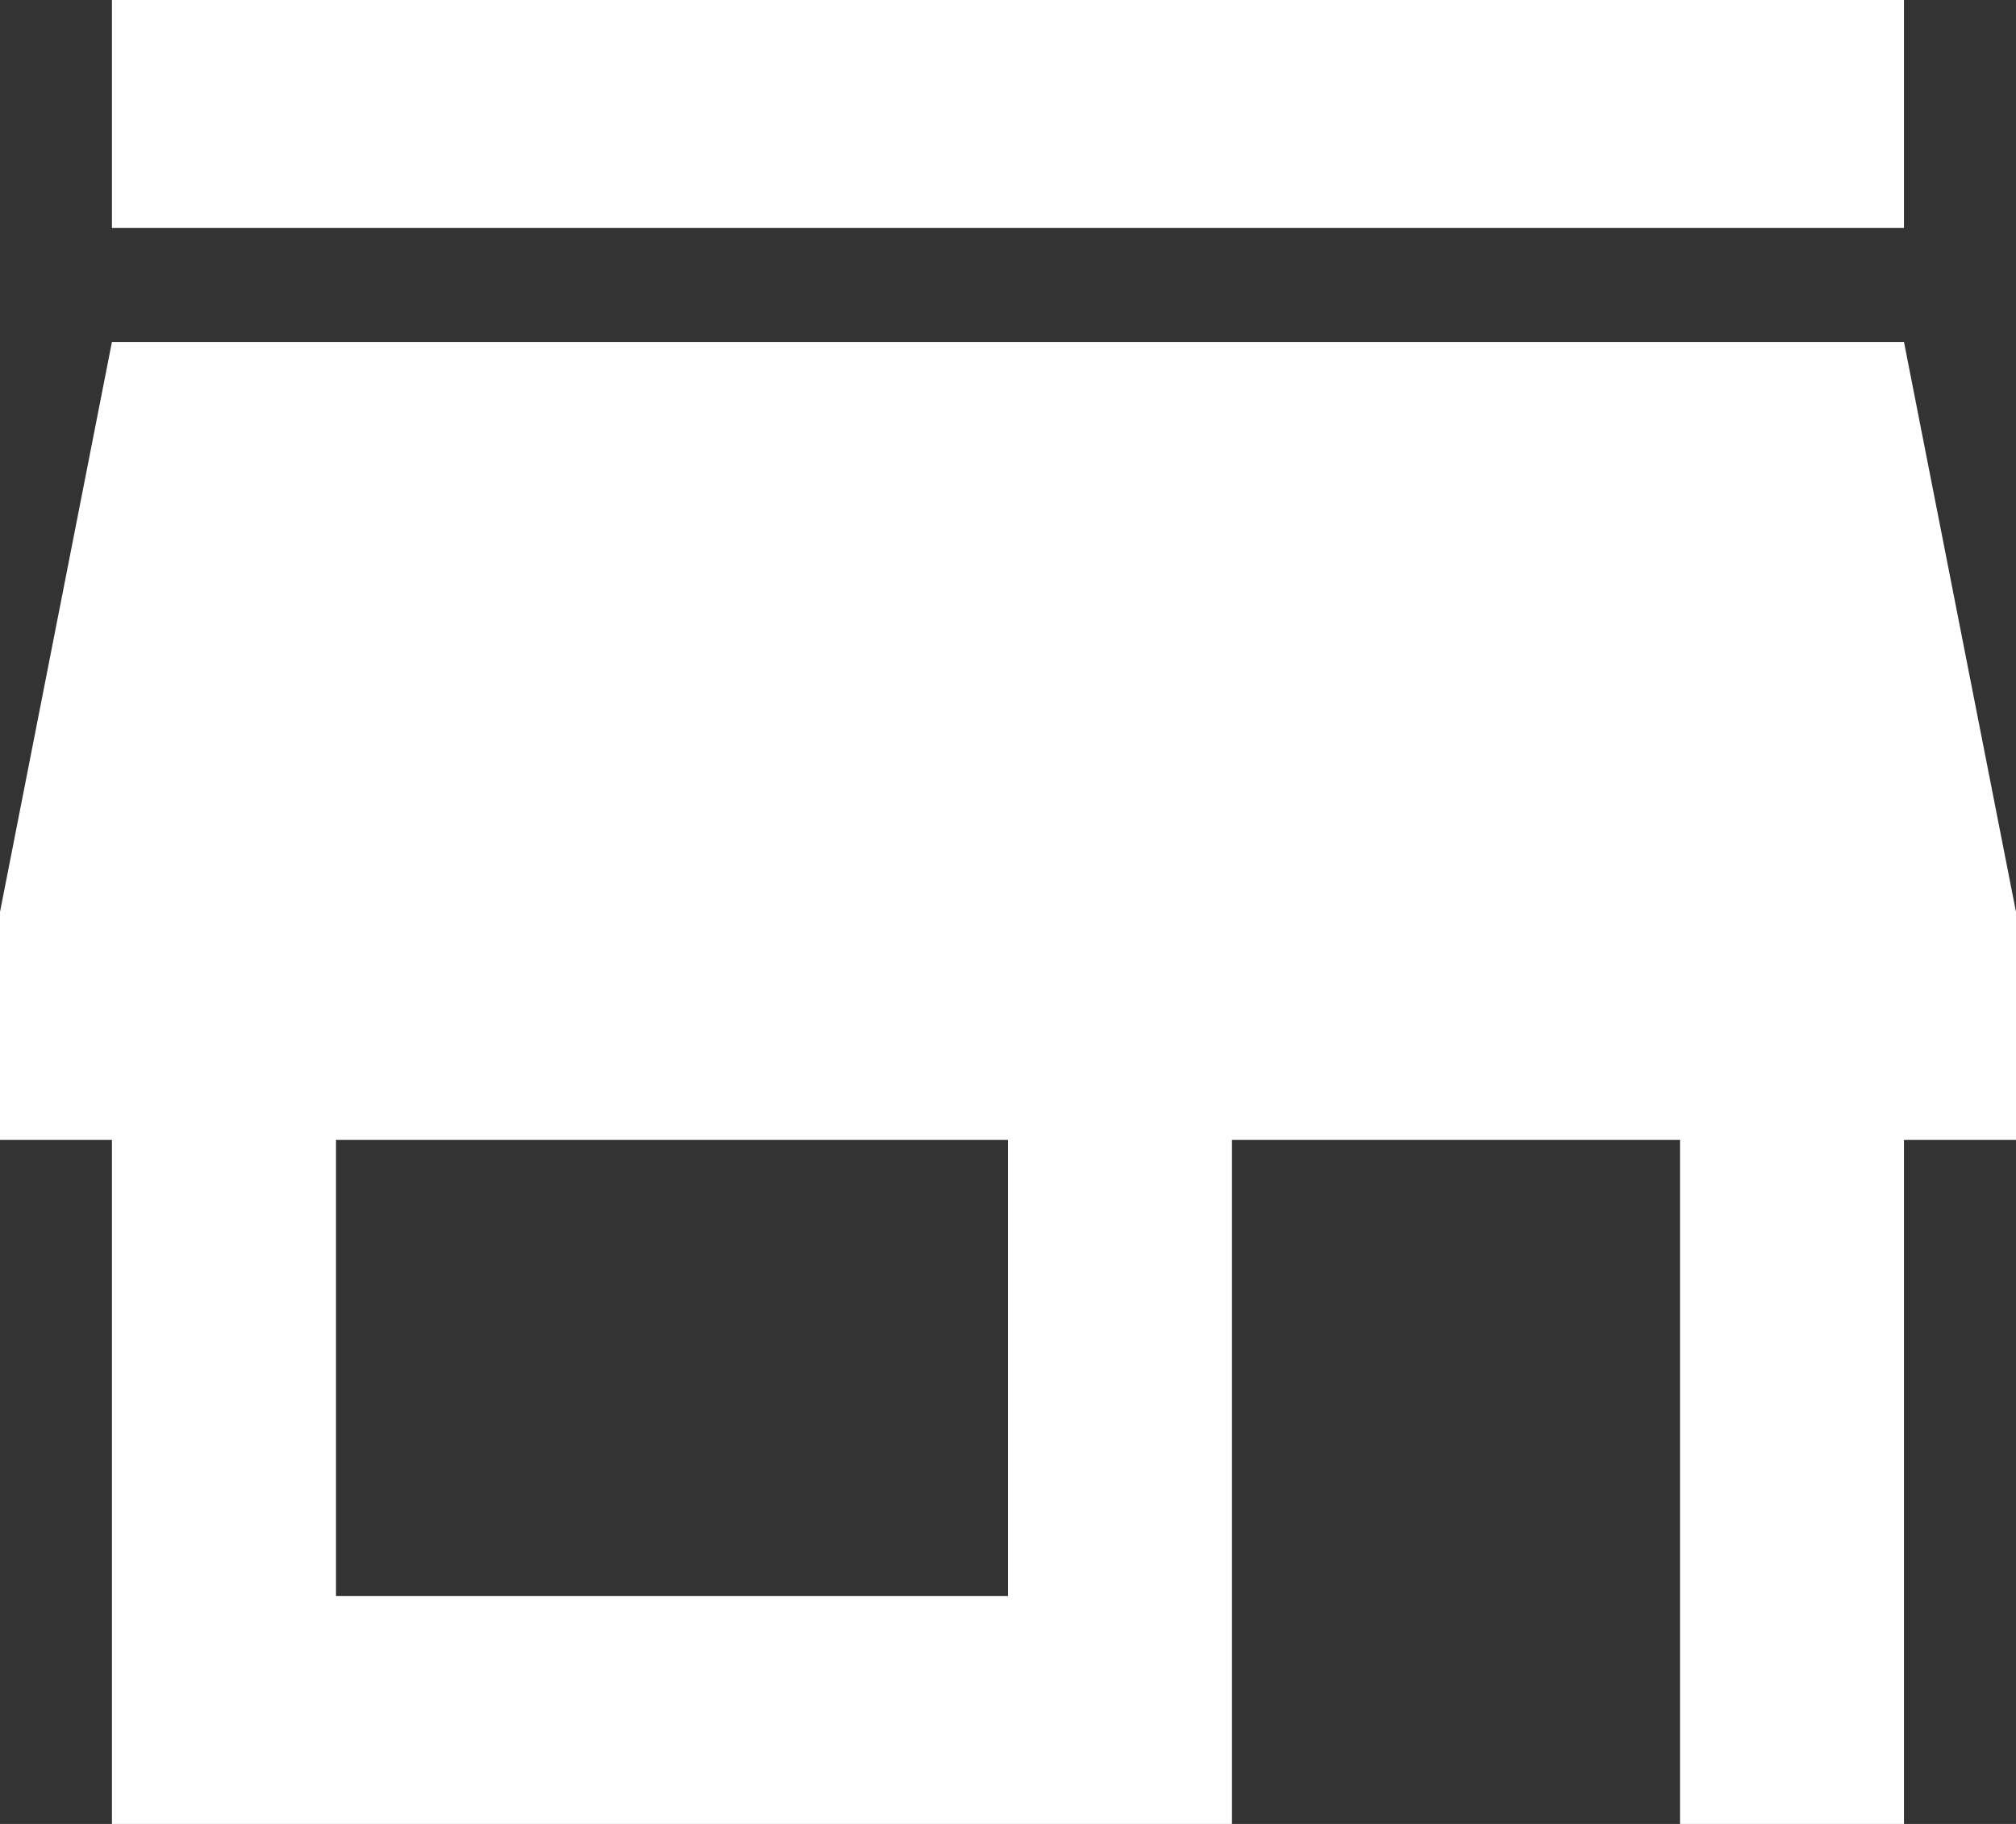 <svg width="21" height="19" viewBox="0 0 21 19" fill="none" xmlns="http://www.w3.org/2000/svg">
<rect x="0" y="0" width="21" height="19" fill="#333333" stroke="none"/>
<path d="M1.166 3.562L-0 9.5V11.875H1.166V19H12.833V11.875H17.5V19H19.833V11.875H21V9.5L19.833 3.562H1.166ZM10.5 16.625H3.5V11.875H10.5V16.625ZM19.833 2.375H1.166V-0H19.833V2.375Z" fill="white"/>
</svg>
